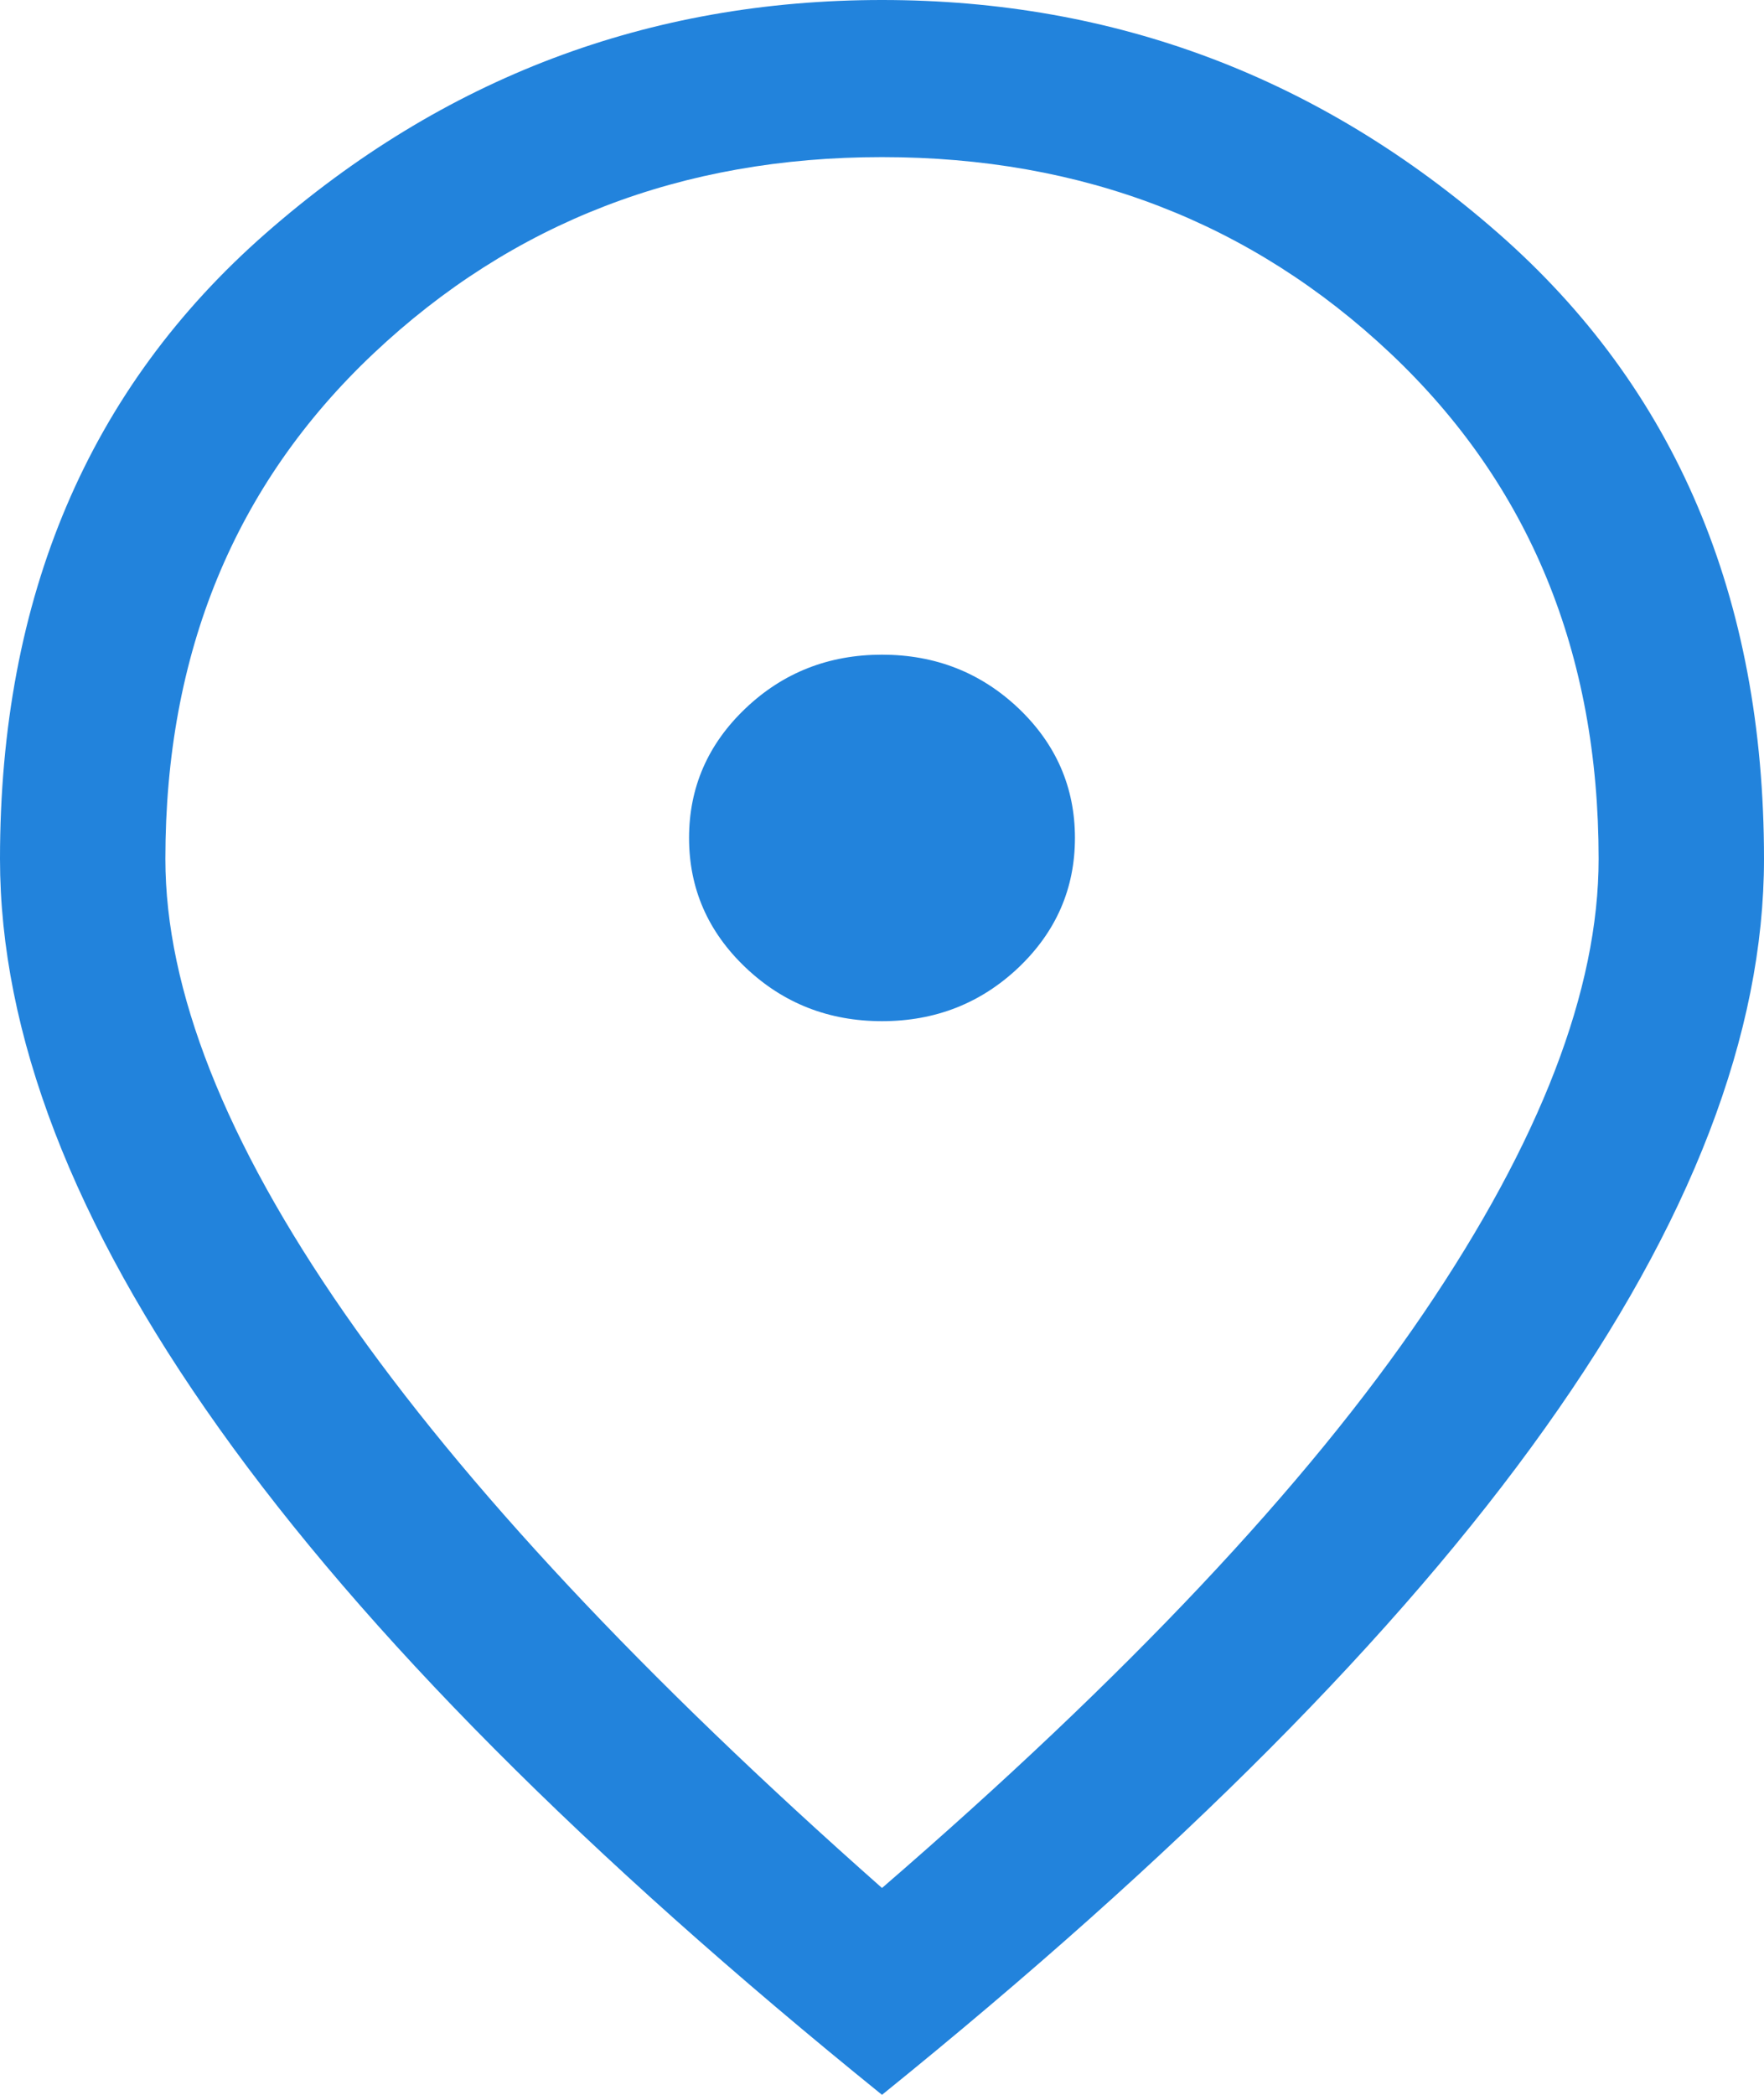 <?xml version="1.0" encoding="UTF-8"?> <svg xmlns="http://www.w3.org/2000/svg" width="16" height="19" viewBox="0 0 16 19" fill="none"> <path d="M8 9.262C8.483 9.262 8.896 9.1 9.238 8.776C9.579 8.451 9.75 8.059 9.75 7.6C9.75 7.141 9.579 6.749 9.238 6.424C8.896 6.1 8.483 5.938 8 5.938C7.517 5.938 7.104 6.1 6.763 6.424C6.421 6.749 6.25 7.141 6.25 7.6C6.25 8.059 6.421 8.451 6.763 8.776C7.104 9.1 7.517 9.262 8 9.262ZM8 17.124C10.217 15.208 11.854 13.47 12.912 11.911C13.971 10.351 14.5 8.977 14.5 7.79C14.5 5.922 13.871 4.394 12.613 3.206C11.354 2.019 9.817 1.425 8 1.425C6.183 1.425 4.646 2.019 3.388 3.206C2.129 4.394 1.5 5.922 1.5 7.79C1.5 8.977 2.042 10.351 3.125 11.911C4.208 13.47 5.833 15.208 8 17.124ZM8 19C5.317 16.831 3.312 14.816 1.988 12.956C0.662 11.095 0 9.373 0 7.79C0 5.415 0.804 3.523 2.413 2.114C4.021 0.705 5.883 0 8 0C10.117 0 11.979 0.705 13.588 2.114C15.196 3.523 16 5.415 16 7.79C16 9.373 15.338 11.095 14.012 12.956C12.688 14.816 10.683 16.831 8 19Z" fill="#2283DC"></path> </svg> 